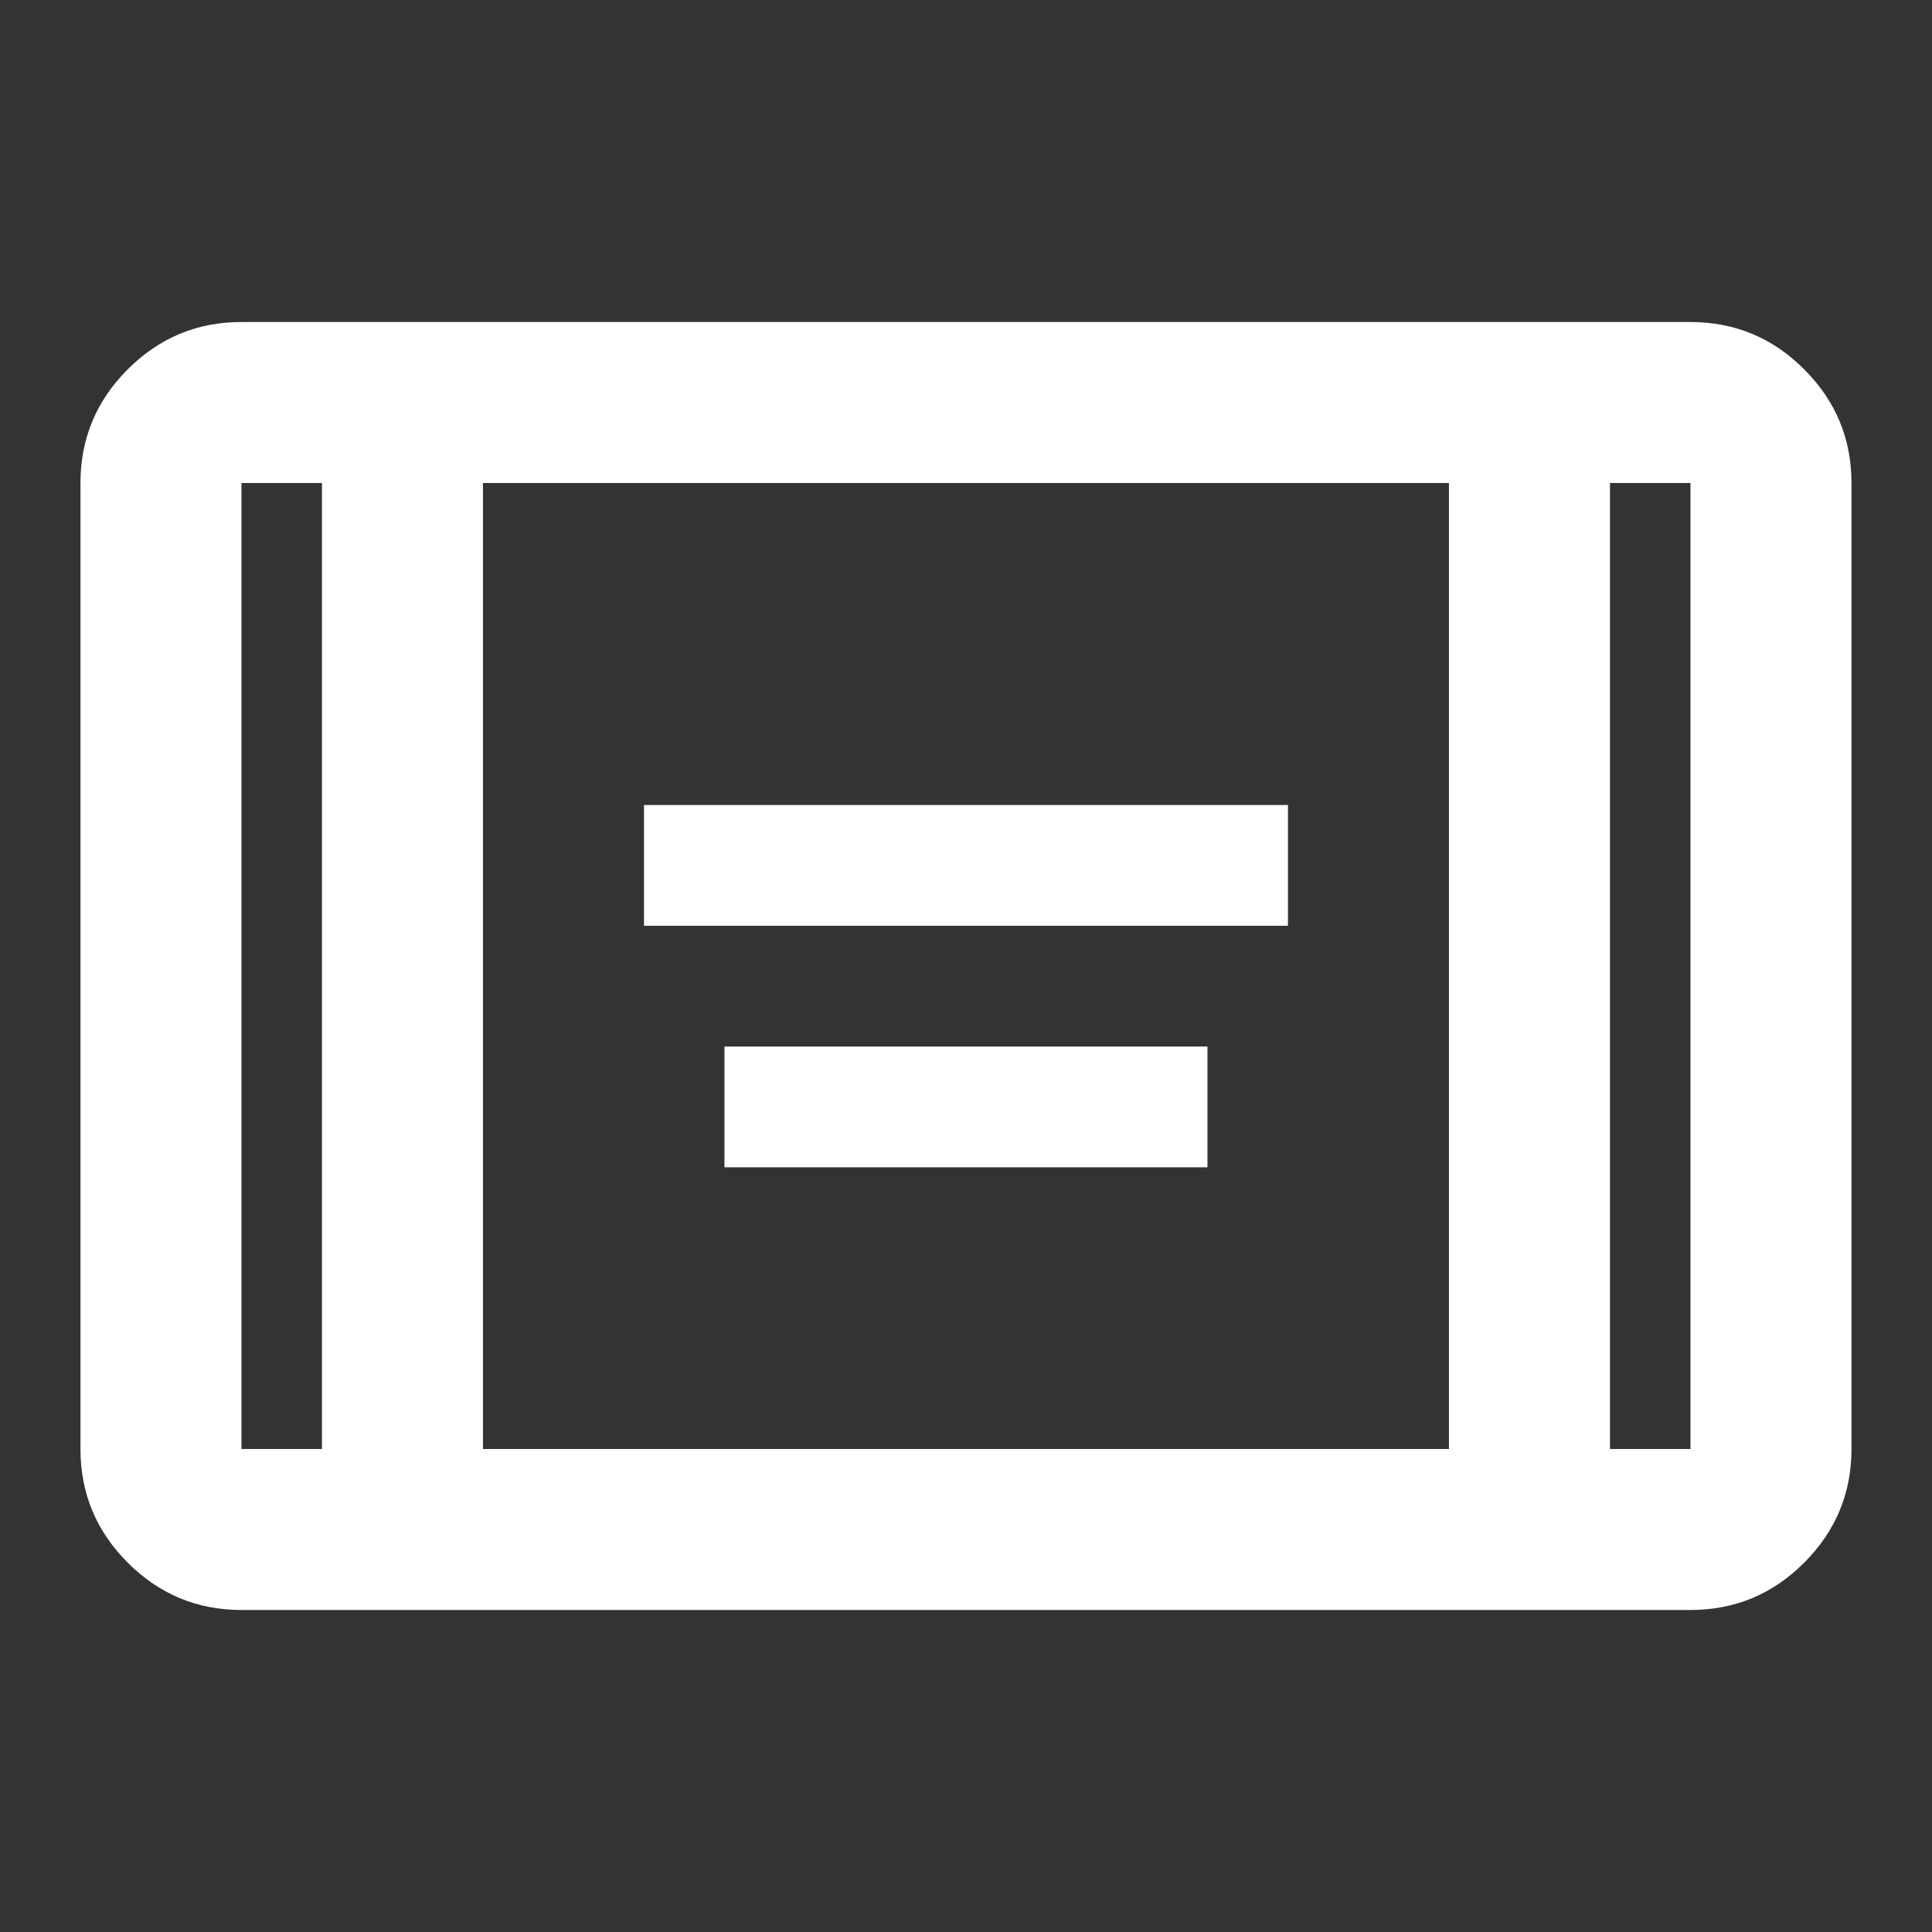 <svg width="40" height="40" viewBox="0 0 40 40" fill="none" xmlns="http://www.w3.org/2000/svg">
<rect x="0" y="0" width="40" height="40" fill="#333333" stroke="none"/>
<mask id="mask0_377_24546" style="mask-type:alpha" maskUnits="userSpaceOnUse" x="0" y="0" width="40" height="40">
<rect width="40" height="40" fill="#D9D9D9"/>
</mask>
<g mask="url(#mask0_377_24546)">
<path d="M13.333 19.167V16.667H26.666V19.167H13.333ZM14.999 24.167V21.667H24.999V24.167H14.999ZM4.999 33.333C4.083 33.333 3.298 33.007 2.645 32.354C1.992 31.701 1.666 30.917 1.666 30V10C1.666 9.083 1.992 8.299 2.645 7.646C3.298 6.993 4.083 6.667 4.999 6.667H34.999C35.916 6.667 36.701 6.993 37.353 7.646C38.006 8.299 38.333 9.083 38.333 10V30C38.333 30.917 38.006 31.701 37.353 32.354C36.701 33.007 35.916 33.333 34.999 33.333H4.999ZM6.666 10H4.999V30H6.666V10ZM9.999 30H29.999V10H9.999V30ZM33.333 10V30H34.999V10H33.333Z" fill="white"/>
</g>
</svg>

